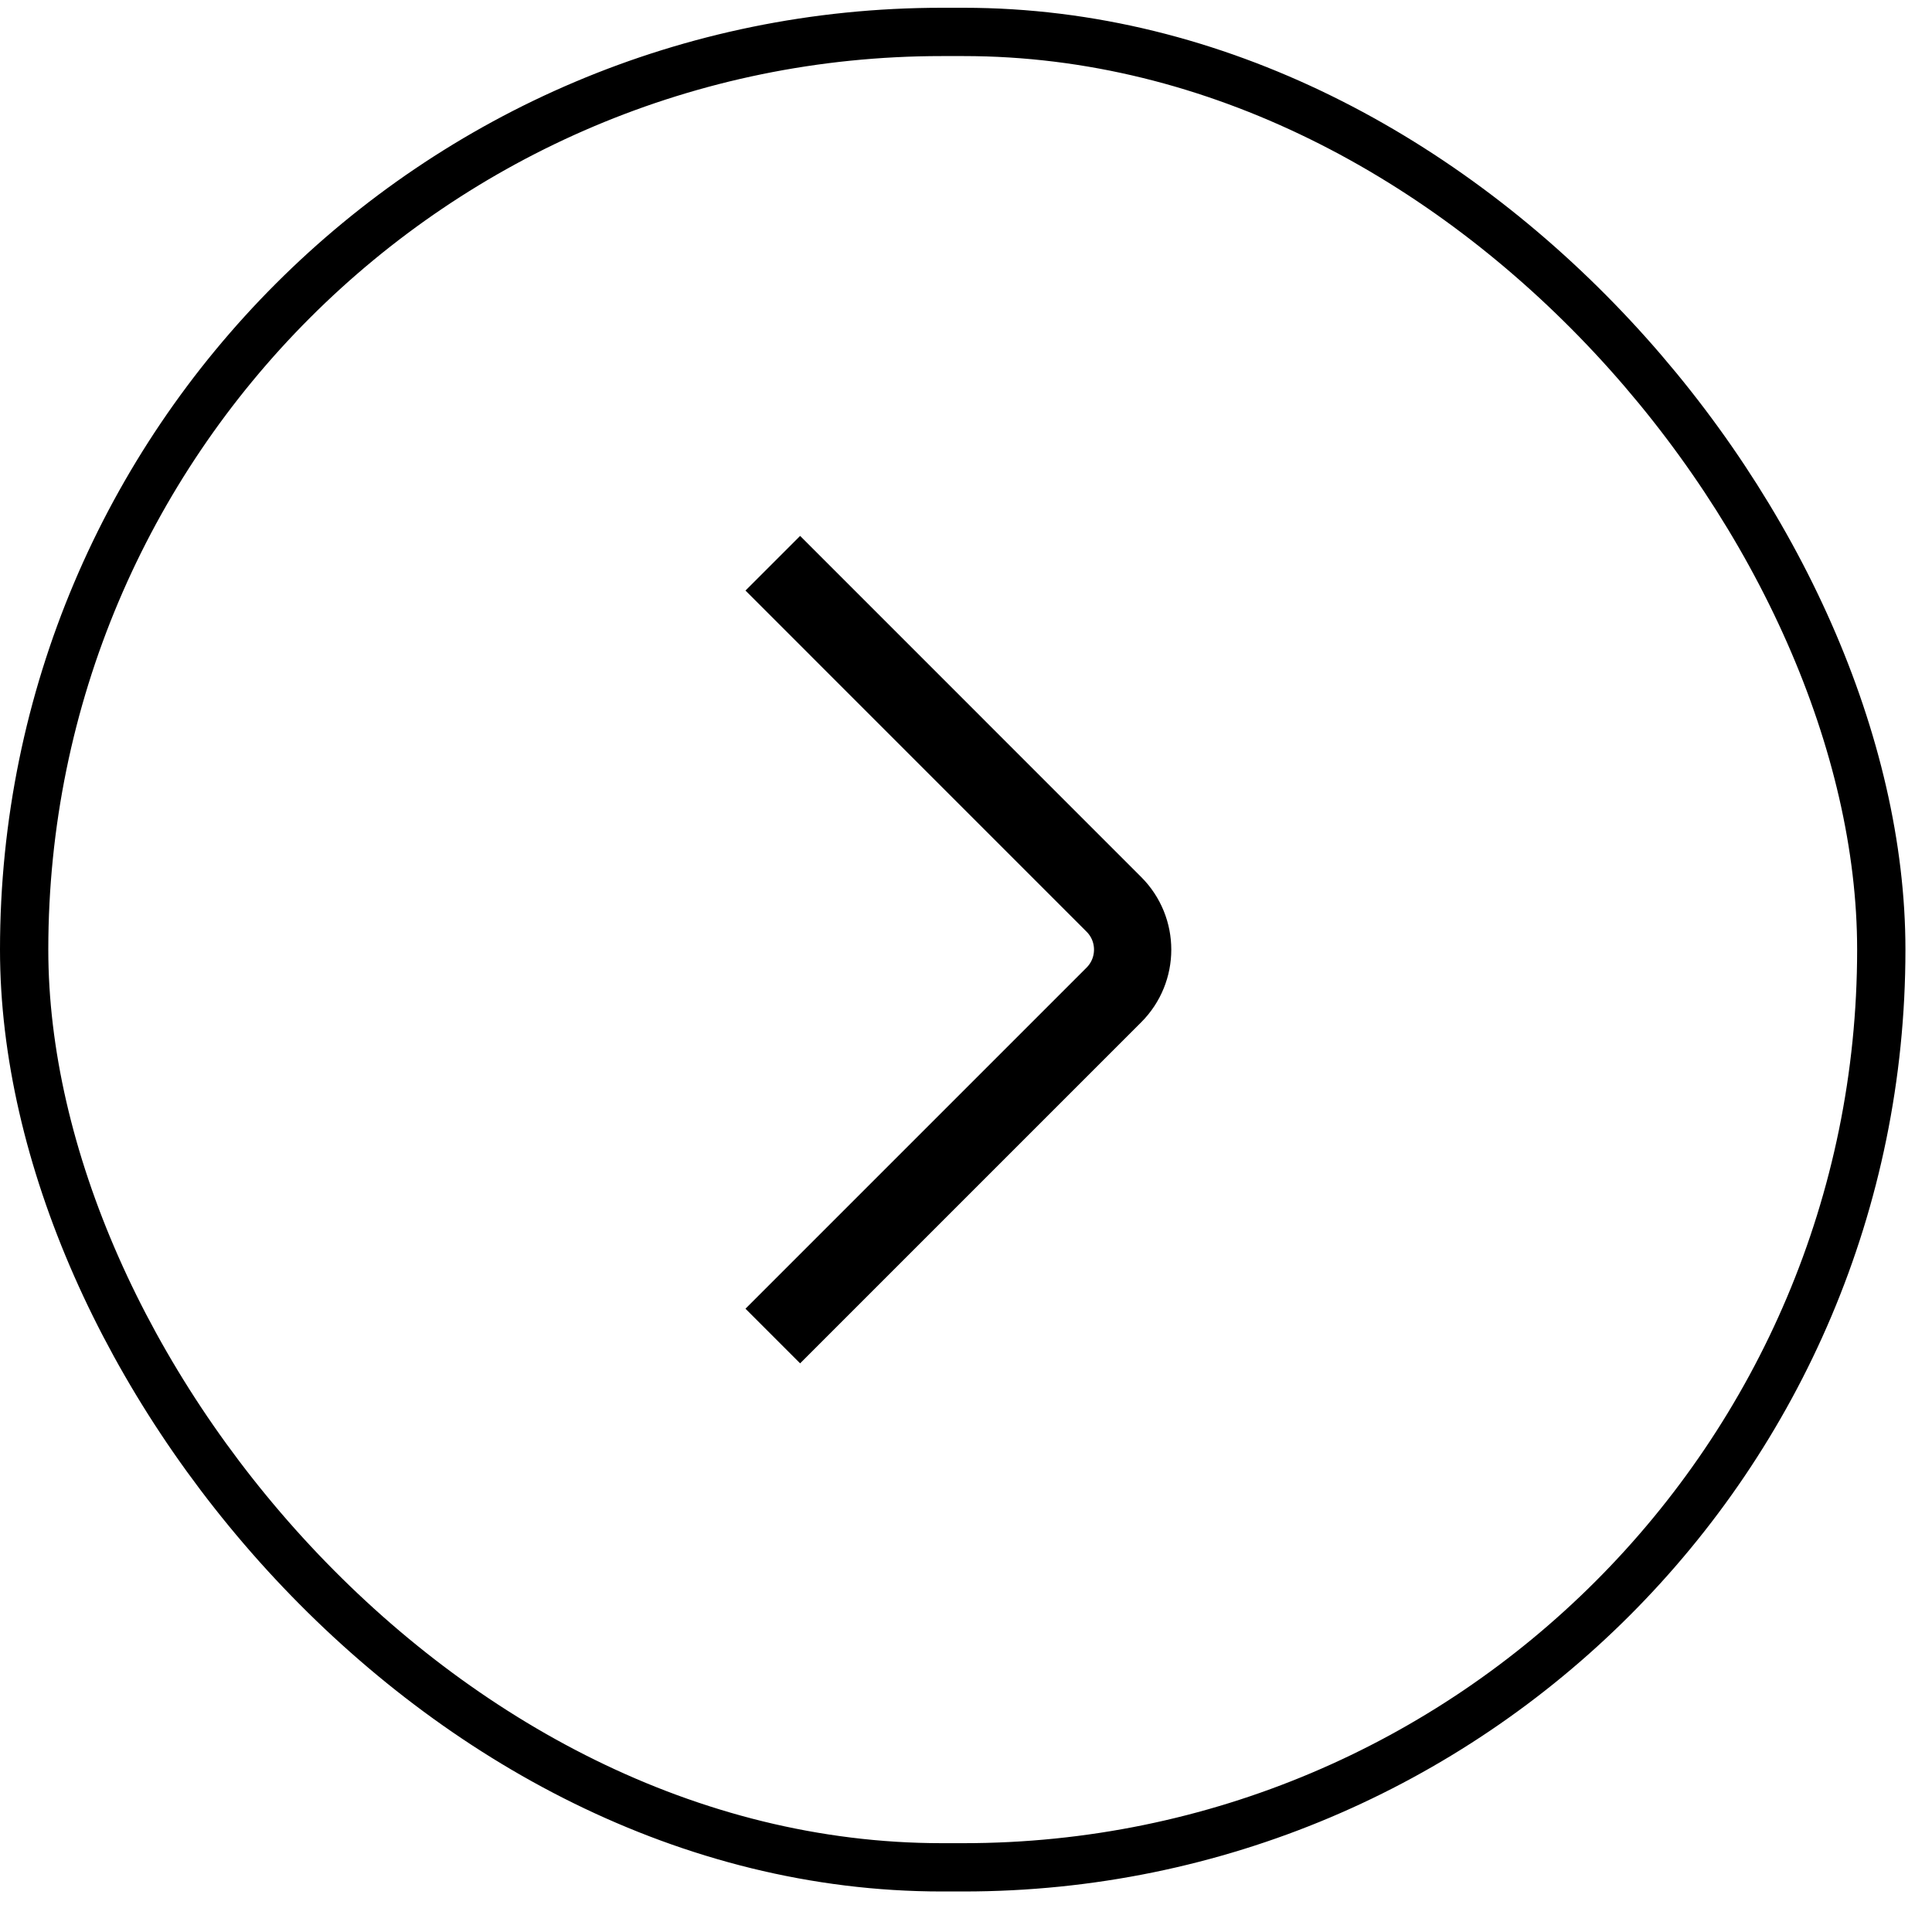 <?xml version="1.0" encoding="UTF-8"?>
<svg xmlns="http://www.w3.org/2000/svg" width="40" height="40" viewBox="0 0 40 40" fill="none">
  <rect x="0.5" y="0.661" width="38.45" height="38" rx="19" stroke="black"></rect>
  <path d="M16 27.661L23.061 20.6C23.58 20.081 23.58 19.241 23.061 18.723L16 11.661" stroke="black" stroke-width="1.6"></path>
</svg>
